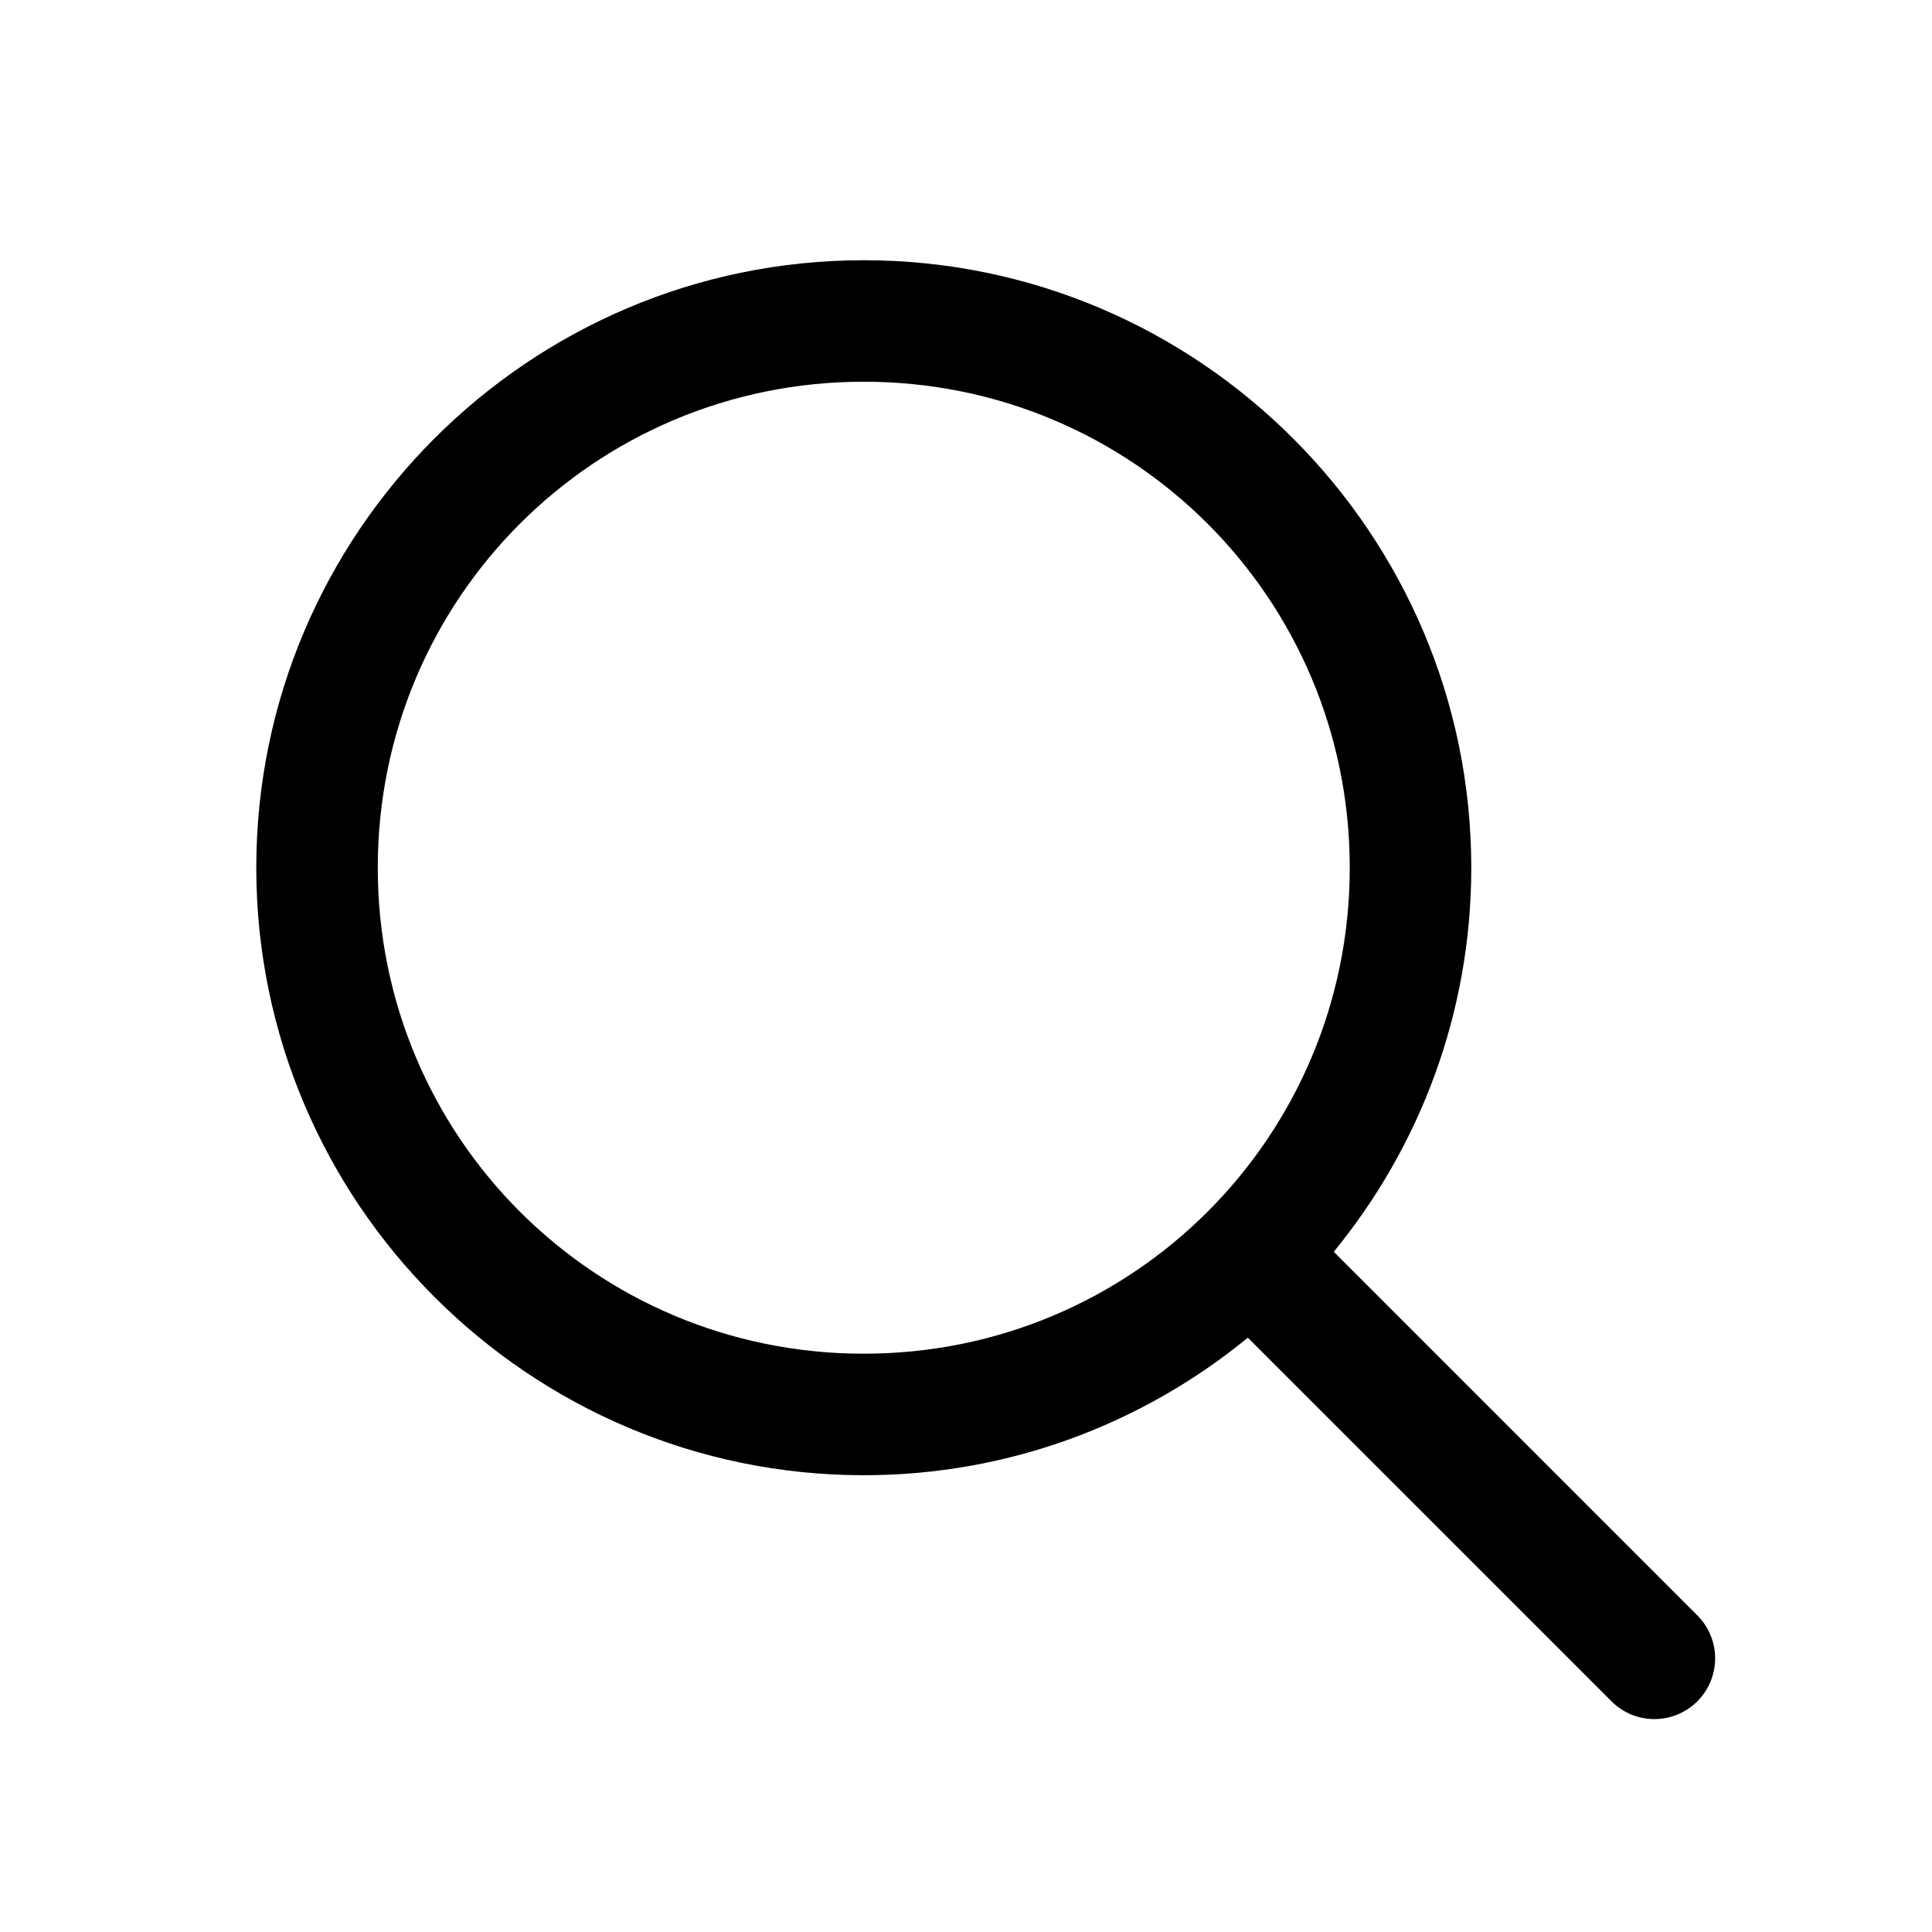 <svg width="49" height="49" viewBox="0 0 49 49" fill="none" xmlns="http://www.w3.org/2000/svg">
<mask id="mask0_3664_510" style="mask-type:alpha" maskUnits="userSpaceOnUse" x="0" y="0" width="49" height="49">
<rect x="0.5" y="0.6" width="48" height="48" fill="#D9D9D9"/>
</mask>
<g mask="url(#mask0_3664_510)">
<path d="M21.907 6.6C13.416 6.6 6.5 13.516 6.5 22.007C6.5 30.498 13.416 37.415 21.907 37.415C25.6 37.415 28.991 36.103 31.648 33.927L40.848 43.126C40.99 43.274 41.16 43.392 41.348 43.474C41.536 43.555 41.738 43.598 41.943 43.6C42.148 43.602 42.352 43.563 42.541 43.486C42.731 43.408 42.904 43.294 43.049 43.149C43.194 43.004 43.308 42.831 43.386 42.642C43.463 42.452 43.502 42.248 43.5 42.043C43.498 41.838 43.455 41.636 43.373 41.448C43.292 41.26 43.174 41.09 43.026 40.948L33.827 31.748C36.004 29.091 37.315 25.7 37.315 22.007C37.315 13.516 30.398 6.6 21.907 6.6ZM21.907 9.681C28.733 9.681 34.233 15.182 34.233 22.007C34.233 28.833 28.733 34.333 21.907 34.333C15.082 34.333 9.581 28.833 9.581 22.007C9.581 15.182 15.082 9.681 21.907 9.681Z" fill="black"/>
</g>
</svg>
